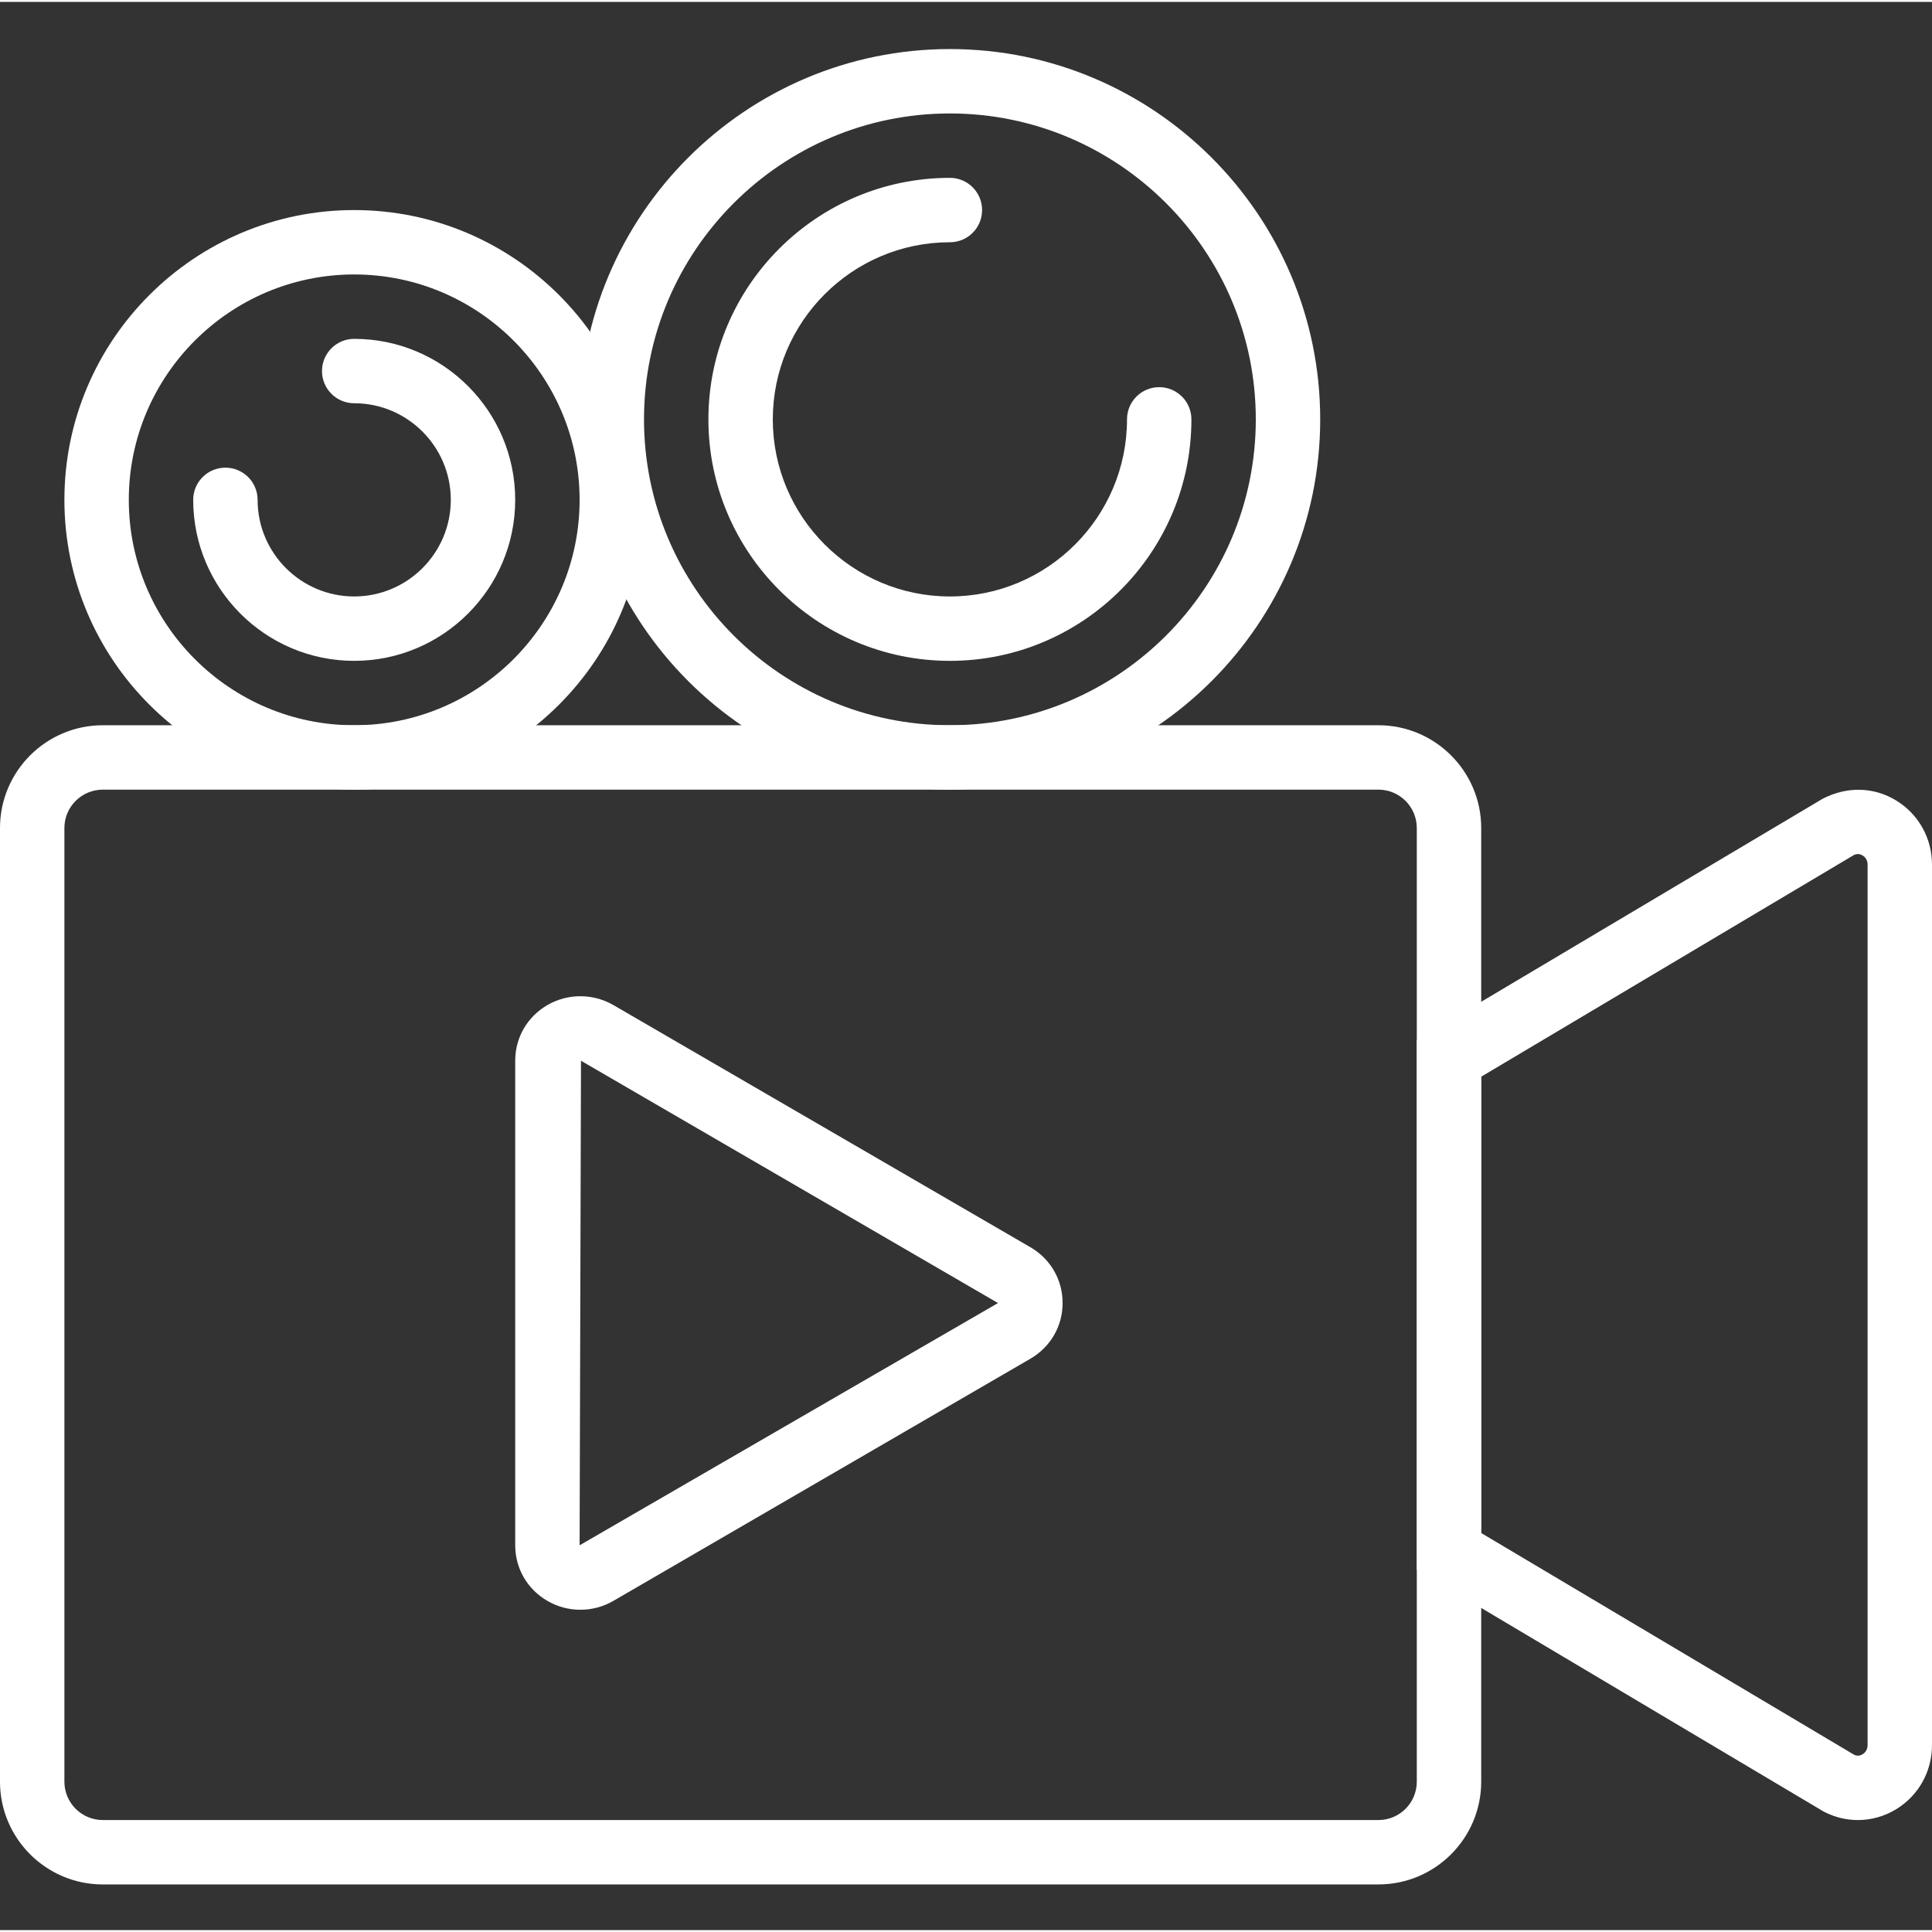 <?xml version="1.0" encoding="UTF-8"?> <svg xmlns="http://www.w3.org/2000/svg" height="512px" viewBox="0 -12 512 511" width="512px"><rect x="0" y="-12" width="512" height="511" fill="#333333" stroke="none"/> <path d="m153.805 414.102c-2.996 0-5.992-.766-8.668-2.312-5.387-3.09-8.602-8.625-8.602-14.805v-128.367c0-6.168 3.207-11.699 8.59-14.797 5.379-3.098 12.051-3.07 17.418.027l110.516 64.176c5.352 3.109 8.543 8.645 8.543 14.781 0 6.152-3.203 11.664-8.543 14.773l-110.516 64.176c-2.688 1.562-5.707 2.348-8.738 2.348zm.164-145.492-.367 128.375v.035l110.879-64.199zm0 0" fill="#FFFFFF"></path> <path d="m365.297 486.898h-338.059c-15.02 0-27.238-12.219-27.238-27.227v-252.742c0-15.012 12.219-27.23 27.238-27.23h338.059c15.016 0 27.238 12.219 27.238 27.23v252.73c0 15.02-12.223 27.238-27.238 27.238zm-338.059-290.133c-5.605 0-10.172 4.559-10.172 10.164v252.73c0 5.617 4.566 10.172 10.172 10.172h338.059c5.605 0 10.168-4.555 10.168-10.16v-252.742c0-5.605-4.562-10.164-10.168-10.164zm0 0" fill="#FFFFFF"></path> <path d="m492.363 469.832c-3.02 0-6.039-.707-8.855-2.141l-.488-.266-107.555-63.957v-140.34l107.566-63.957c6.559-3.379 13.66-3.098 19.496.48 5.93 3.633 9.473 9.992 9.473 16.996v233.301c0 7.008-3.543 13.363-9.473 17-3.141 1.918-6.648 2.883-10.164 2.883zm-.93-17.262c.906.383 1.684.145 2.176-.18.496-.297 1.324-1.016 1.324-2.441v-233.301c0-1.426-.828-2.141-1.324-2.441-.527-.332-1.355-.594-2.336-.102l-98.738 58.727v120.934zm0 0" fill="#FFFFFF"></path> <path d="m93.867 196.766c-42.352 0-76.801-34.449-76.801-76.801 0-42.348 34.449-76.797 76.801-76.797 42.352 0 76.801 34.449 76.801 76.797 0 42.352-34.449 76.801-76.801 76.801zm0-136.531c-32.938 0-59.734 26.801-59.734 59.73 0 32.934 26.797 59.734 59.734 59.734s59.734-26.801 59.734-59.734c0-32.93-26.797-59.73-59.734-59.73zm0 0" fill="#FFFFFF"></path> <path d="m251.734 196.766c-54.109 0-98.133-44.023-98.133-98.133 0-54.109 44.023-98.133 98.133-98.133s98.133 44.023 98.133 98.133c0 54.109-44.023 98.133-98.133 98.133zm0-179.199c-44.699 0-81.066 36.371-81.066 81.066 0 44.699 36.367 81.066 81.066 81.066 44.695 0 81.066-36.367 81.066-81.066 0-44.695-36.371-81.066-81.066-81.066zm0 0" fill="#FFFFFF"></path> <path d="m251.734 162.633c-35.285 0-64-28.707-64-64 0-35.293 28.715-64 64-64 4.711 0 8.531 3.816 8.531 8.535s-3.82 8.531-8.531 8.531c-25.883 0-46.934 21.062-46.934 46.934 0 25.875 21.051 46.934 46.934 46.934 25.879 0 46.934-21.059 46.934-46.934 0-4.719 3.82-8.531 8.531-8.531 4.711 0 8.535 3.812 8.535 8.531 0 35.293-28.707 64-64 64zm0 0" fill="#FFFFFF"></path> <path d="m93.867 162.633c-23.527 0-42.668-19.141-42.668-42.668 0-4.719 3.824-8.531 8.535-8.531s8.531 3.812 8.531 8.531c0 14.117 11.488 25.602 25.602 25.602 14.113 0 25.598-11.484 25.598-25.602 0-14.113-11.484-25.598-25.598-25.598-4.711 0-8.535-3.816-8.535-8.535s3.824-8.531 8.535-8.531c23.527 0 42.668 19.141 42.668 42.664 0 23.527-19.141 42.668-42.668 42.668zm0 0" fill="#FFFFFF"></path> </svg> 